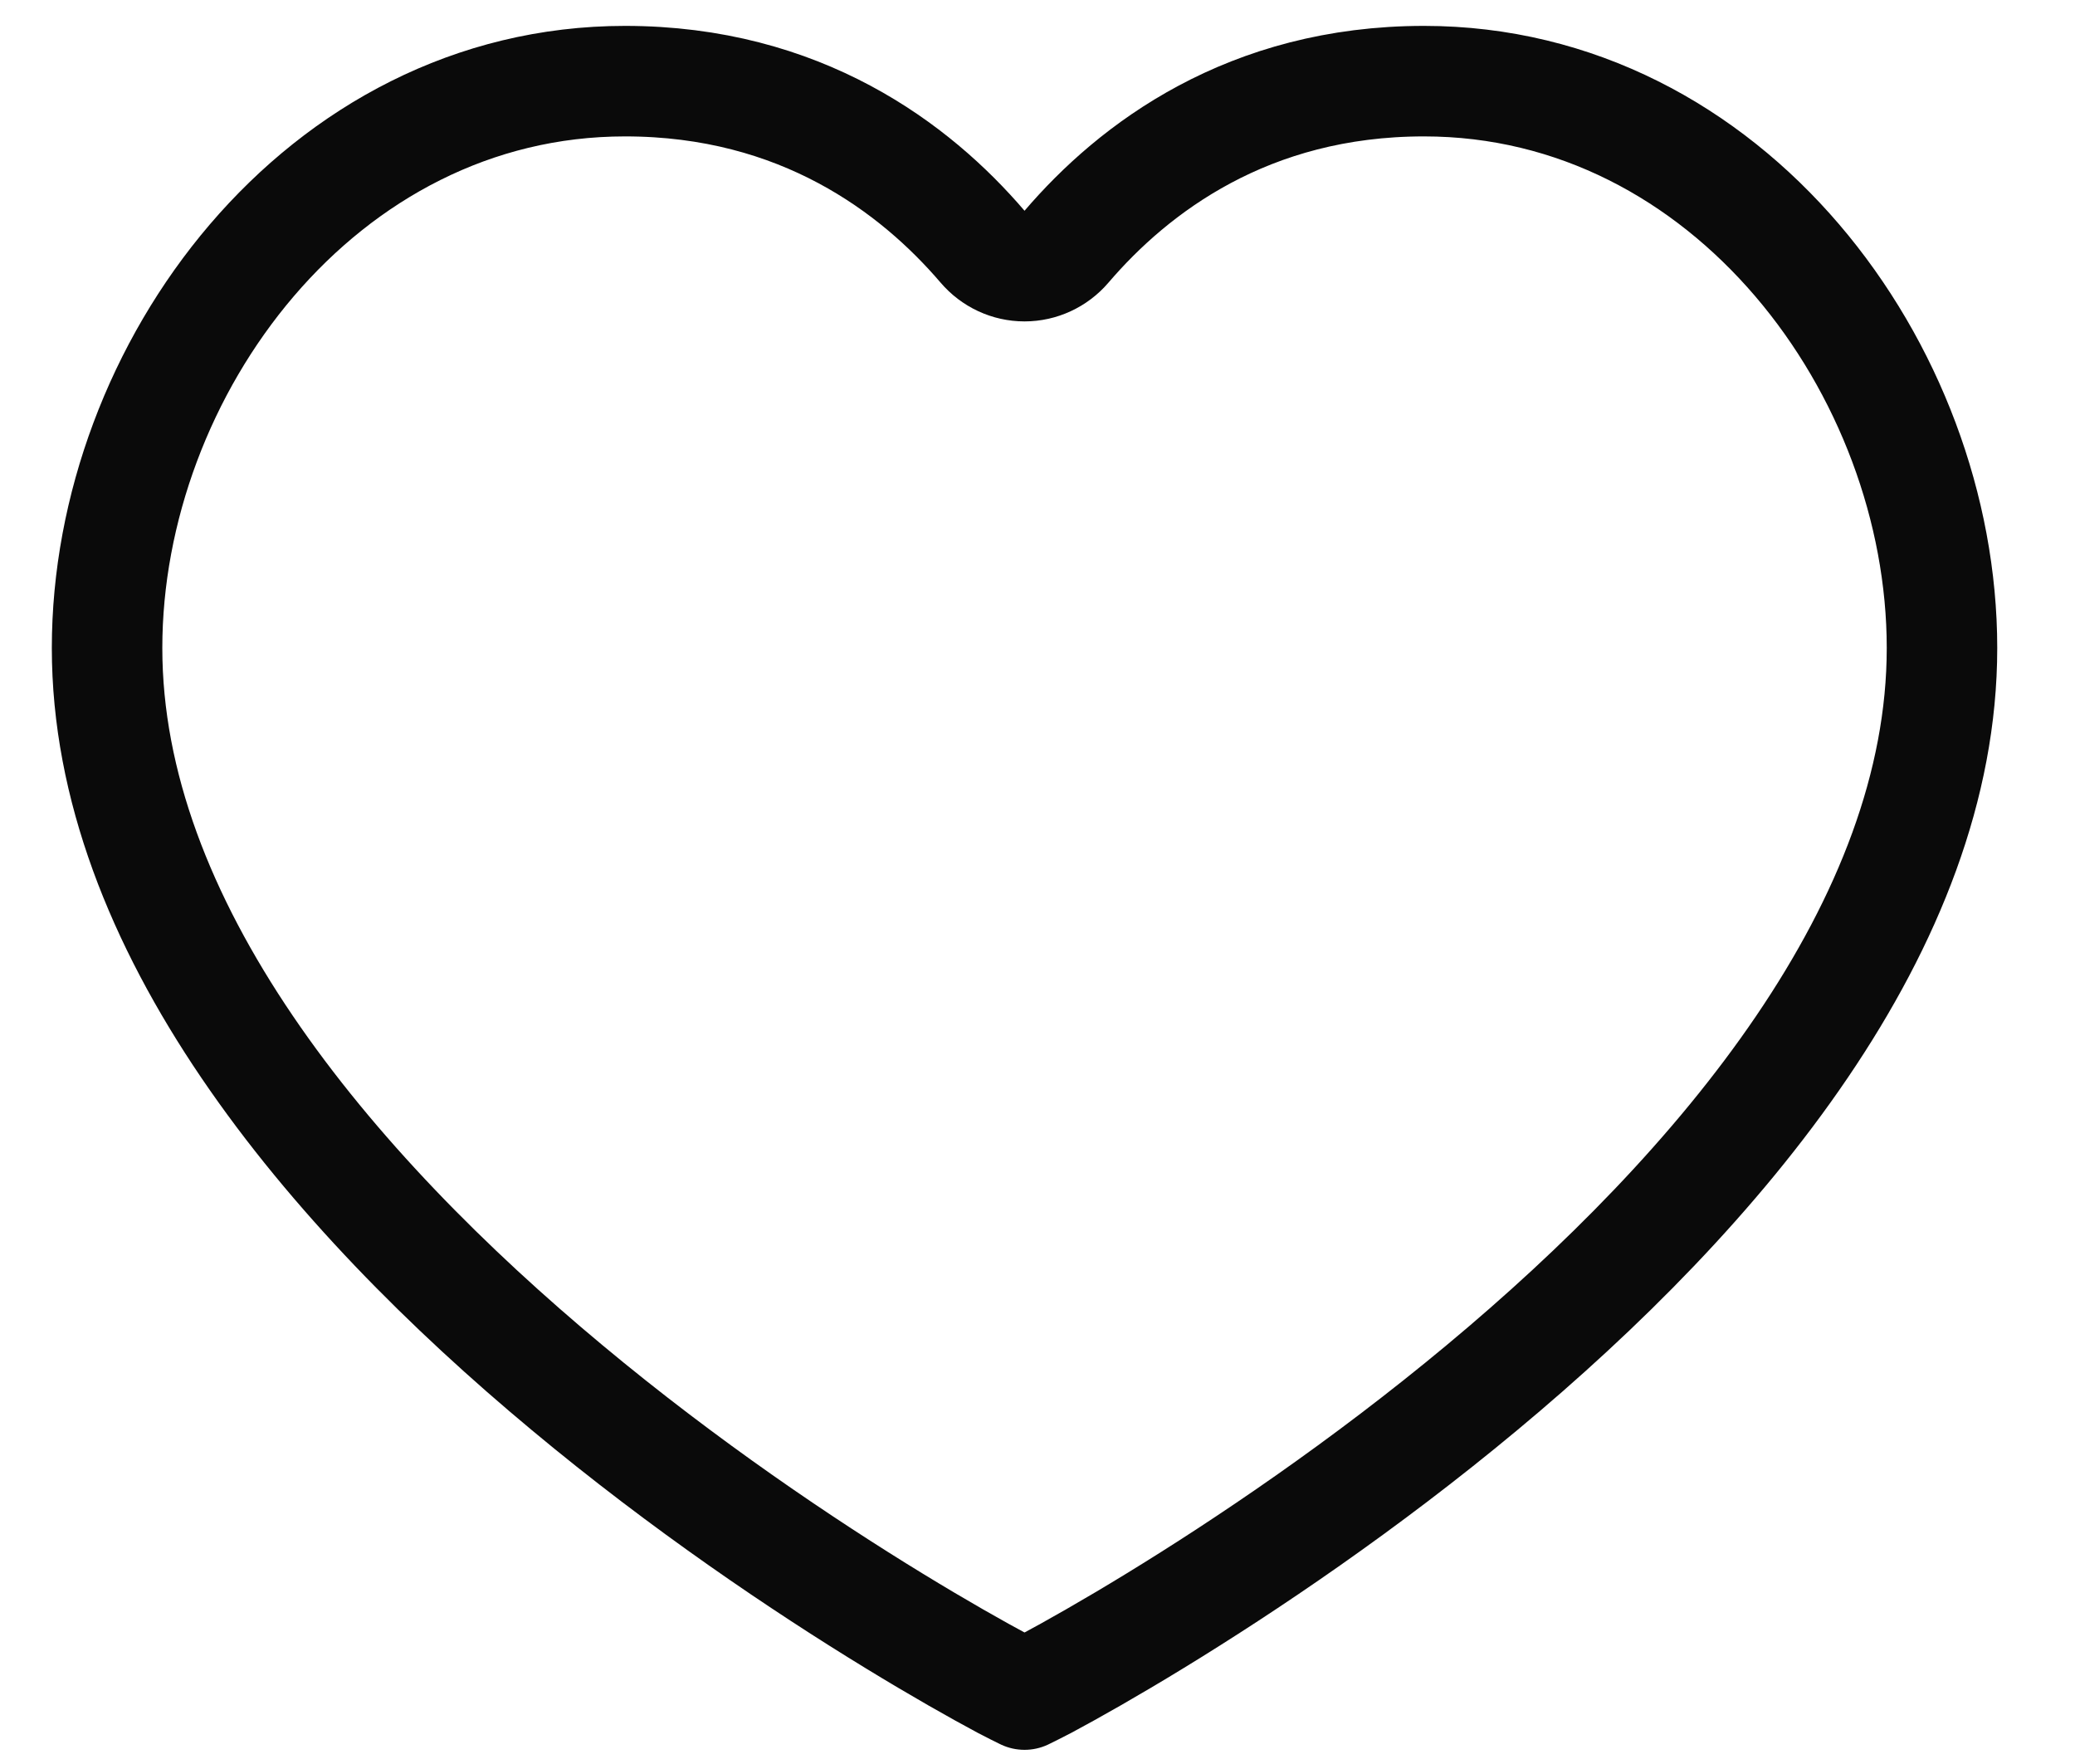 <?xml version="1.0" encoding="UTF-8"?> <svg xmlns="http://www.w3.org/2000/svg" width="20" height="17" viewBox="0 0 20 17" fill="none"><path d="M13.725 0.782C16.66 0.782 18.718 3.565 18.718 6.245C18.718 7.571 18.197 8.868 17.368 10.089C16.54 11.309 15.424 12.424 14.285 13.372C13.148 14.319 12.003 15.088 11.133 15.62C10.698 15.886 10.333 16.092 10.075 16.23C9.998 16.271 9.93 16.303 9.875 16.331C9.819 16.303 9.752 16.271 9.675 16.23C9.417 16.092 9.052 15.886 8.617 15.62C7.746 15.088 6.601 14.319 5.465 13.372C4.326 12.424 3.21 11.309 2.382 10.089C1.553 8.868 1.032 7.571 1.032 6.245C1.032 3.565 3.089 0.782 6.025 0.782C7.716 0.782 8.822 1.619 9.471 2.378C9.572 2.496 9.719 2.565 9.875 2.565C10.03 2.565 10.178 2.496 10.279 2.378C10.928 1.619 12.033 0.782 13.725 0.782Z" stroke="#0A0A0A" stroke-width="1.065" stroke-linecap="round" stroke-linejoin="round"></path></svg> 